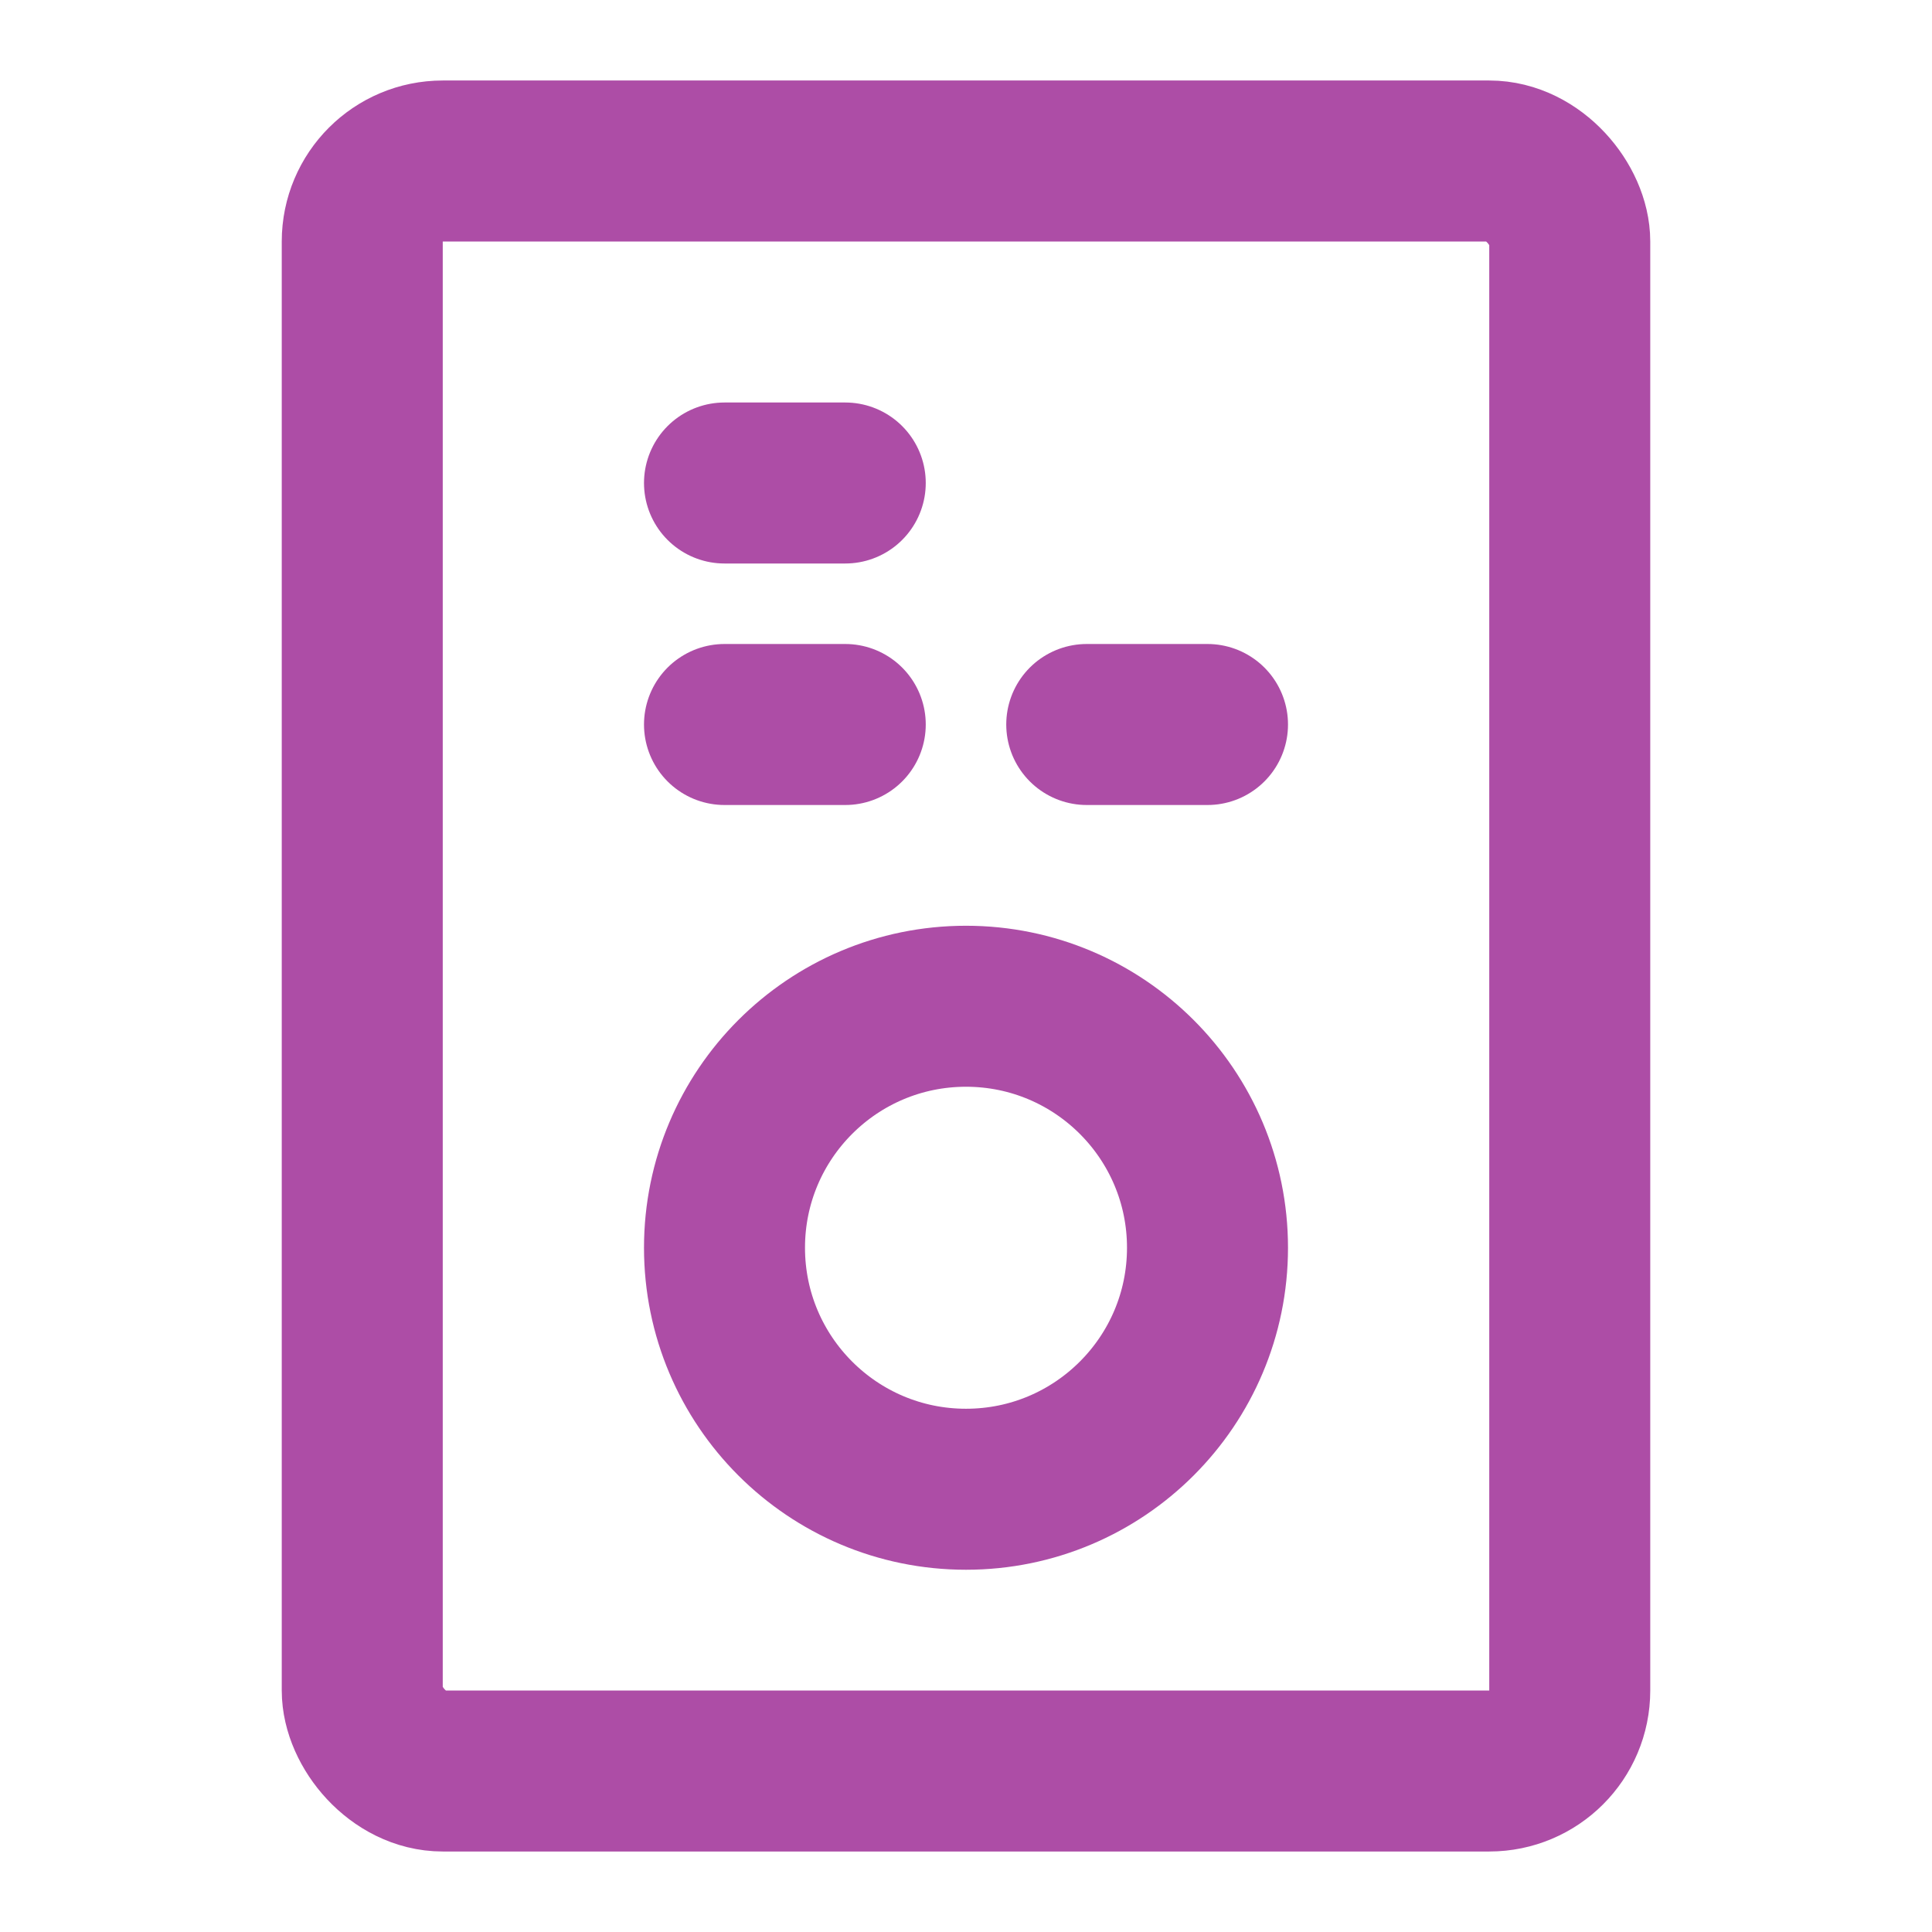 <svg xmlns="http://www.w3.org/2000/svg" width="52" height="52" viewBox="0 0 48 48" fill="#AD4DA6"><g fill="none" stroke="#AD4DA6" stroke-width="4"><rect width="30" height="40" x="9" y="4" rx="2"/><circle cx="24" cy="31" r="6"/><path stroke-linecap="round" stroke-linejoin="round" d="M18 12h3m-3 6h3m6 0h3"/></g></svg>
